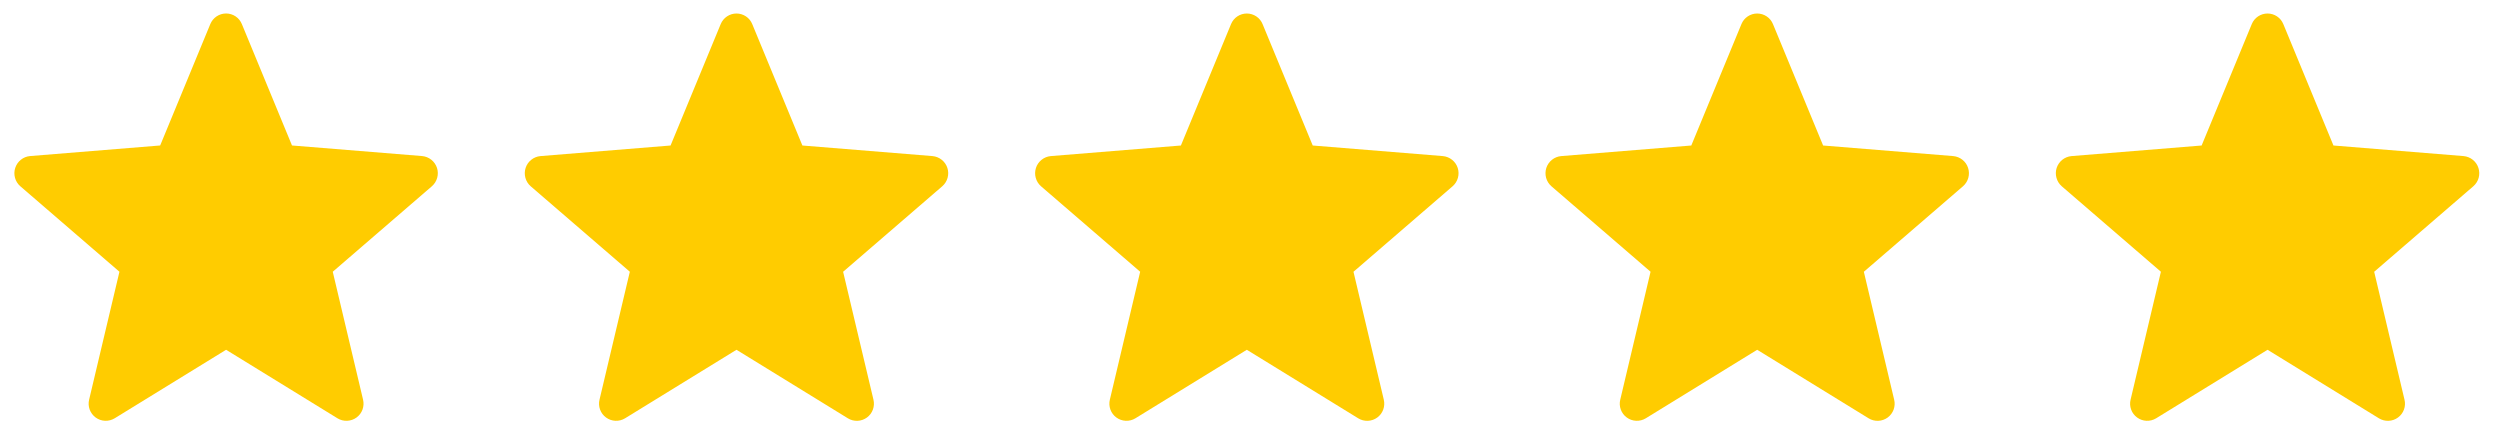 <svg xmlns="http://www.w3.org/2000/svg" width="89" height="15" viewBox="0 0 89 15" fill="none"><path d="M15.377 6.629L11.846 9.674L12.925 14.228C12.953 14.345 12.946 14.467 12.905 14.581C12.864 14.694 12.79 14.792 12.693 14.863C12.596 14.934 12.479 14.975 12.359 14.98C12.239 14.986 12.12 14.955 12.017 14.893L8.049 12.452L4.081 14.892C3.978 14.954 3.859 14.985 3.738 14.98C3.618 14.975 3.502 14.934 3.405 14.863C3.308 14.791 3.234 14.693 3.192 14.58C3.151 14.467 3.144 14.344 3.173 14.227L4.252 9.674L0.72 6.628C0.63 6.549 0.565 6.445 0.534 6.33C0.502 6.214 0.505 6.092 0.542 5.978C0.579 5.864 0.648 5.763 0.742 5.688C0.835 5.613 0.948 5.567 1.068 5.556L5.702 5.179L7.487 0.857C7.533 0.746 7.611 0.65 7.711 0.583C7.811 0.516 7.928 0.48 8.049 0.48C8.169 0.48 8.287 0.516 8.387 0.583C8.487 0.65 8.564 0.746 8.61 0.857L10.395 5.179L15.03 5.556C15.149 5.567 15.263 5.613 15.356 5.688C15.45 5.763 15.52 5.864 15.557 5.978C15.594 6.092 15.596 6.215 15.564 6.33C15.533 6.446 15.467 6.55 15.377 6.629Z" fill="#FFCC00"></path><path d="M33.547 6.629L30.015 9.675L31.095 14.228C31.123 14.345 31.116 14.468 31.075 14.581C31.034 14.694 30.96 14.793 30.863 14.864C30.765 14.935 30.649 14.976 30.529 14.981C30.409 14.986 30.29 14.956 30.187 14.893L26.219 12.452L22.251 14.892C22.148 14.955 22.029 14.985 21.908 14.98C21.788 14.975 21.672 14.934 21.575 14.863C21.477 14.792 21.404 14.694 21.362 14.58C21.321 14.467 21.314 14.344 21.343 14.227L22.422 9.674L18.89 6.629C18.8 6.549 18.735 6.446 18.704 6.33C18.672 6.215 18.675 6.092 18.712 5.978C18.748 5.864 18.818 5.764 18.912 5.689C19.005 5.614 19.118 5.568 19.238 5.557L23.872 5.18L25.657 0.858C25.703 0.746 25.781 0.651 25.881 0.584C25.98 0.517 26.098 0.481 26.219 0.481C26.339 0.481 26.457 0.517 26.557 0.584C26.657 0.651 26.734 0.746 26.78 0.858L28.565 5.18L33.2 5.557C33.319 5.568 33.433 5.614 33.526 5.689C33.62 5.764 33.69 5.864 33.727 5.979C33.764 6.093 33.766 6.215 33.734 6.331C33.702 6.447 33.637 6.55 33.547 6.629Z" fill="#FFCC00"></path><path d="M51.715 6.629L48.184 9.675L49.263 14.228C49.291 14.345 49.284 14.468 49.243 14.581C49.202 14.694 49.128 14.793 49.031 14.864C48.934 14.935 48.817 14.976 48.697 14.981C48.577 14.986 48.458 14.956 48.355 14.893L44.387 12.452L40.419 14.892C40.316 14.955 40.197 14.985 40.076 14.98C39.956 14.975 39.84 14.934 39.743 14.863C39.645 14.792 39.572 14.694 39.53 14.58C39.489 14.467 39.482 14.344 39.511 14.227L40.59 9.674L37.058 6.629C36.968 6.549 36.903 6.446 36.872 6.33C36.84 6.215 36.843 6.092 36.88 5.978C36.916 5.864 36.986 5.764 37.08 5.689C37.173 5.614 37.286 5.568 37.406 5.557L42.04 5.18L43.825 0.858C43.871 0.746 43.949 0.651 44.048 0.584C44.148 0.517 44.266 0.481 44.387 0.481C44.507 0.481 44.625 0.517 44.725 0.584C44.825 0.651 44.902 0.746 44.948 0.858L46.733 5.18L51.368 5.557C51.487 5.568 51.601 5.614 51.694 5.689C51.788 5.764 51.858 5.864 51.895 5.979C51.931 6.093 51.934 6.215 51.902 6.331C51.87 6.447 51.805 6.55 51.715 6.629Z" fill="#FFCC00"></path><path d="M69.885 6.629L66.353 9.675L67.432 14.228C67.461 14.345 67.454 14.468 67.413 14.581C67.372 14.694 67.298 14.793 67.201 14.864C67.103 14.935 66.987 14.976 66.867 14.981C66.747 14.986 66.627 14.956 66.525 14.893L62.556 12.452L58.589 14.892C58.486 14.955 58.366 14.985 58.246 14.98C58.126 14.975 58.01 14.934 57.913 14.863C57.815 14.792 57.742 14.694 57.7 14.58C57.659 14.467 57.652 14.344 57.681 14.227L58.76 9.674L55.228 6.629C55.138 6.549 55.073 6.446 55.041 6.33C55.01 6.215 55.013 6.092 55.049 5.978C55.086 5.864 55.156 5.764 55.249 5.689C55.343 5.614 55.456 5.568 55.576 5.557L60.21 5.18L61.995 0.858C62.041 0.746 62.118 0.651 62.218 0.584C62.318 0.517 62.436 0.481 62.556 0.481C62.677 0.481 62.795 0.517 62.895 0.584C62.995 0.651 63.072 0.746 63.118 0.858L64.903 5.18L69.537 5.557C69.657 5.568 69.771 5.614 69.864 5.689C69.958 5.764 70.028 5.864 70.064 5.979C70.101 6.093 70.104 6.215 70.072 6.331C70.04 6.447 69.975 6.55 69.885 6.629Z" fill="#FFCC00"></path><path d="M88.053 6.629L84.521 9.675L85.6 14.228C85.629 14.345 85.622 14.468 85.581 14.581C85.54 14.694 85.466 14.793 85.368 14.864C85.271 14.935 85.155 14.976 85.035 14.981C84.915 14.986 84.796 14.956 84.692 14.893L80.725 12.452L76.757 14.892C76.654 14.955 76.534 14.985 76.414 14.98C76.294 14.975 76.178 14.934 76.081 14.863C75.983 14.792 75.909 14.694 75.868 14.58C75.827 14.467 75.82 14.344 75.849 14.227L76.928 9.674L73.396 6.629C73.306 6.549 73.241 6.446 73.21 6.33C73.178 6.215 73.18 6.092 73.217 5.978C73.254 5.864 73.324 5.764 73.417 5.689C73.511 5.614 73.624 5.568 73.743 5.557L78.378 5.18L80.163 0.858C80.209 0.746 80.287 0.651 80.386 0.584C80.486 0.517 80.604 0.481 80.725 0.481C80.845 0.481 80.963 0.517 81.063 0.584C81.163 0.651 81.24 0.746 81.286 0.858L83.071 5.18L87.706 5.557C87.825 5.568 87.939 5.614 88.032 5.689C88.126 5.764 88.195 5.864 88.232 5.979C88.269 6.093 88.272 6.215 88.24 6.331C88.208 6.447 88.143 6.55 88.053 6.629Z" fill="#FFCC00"></path></svg>